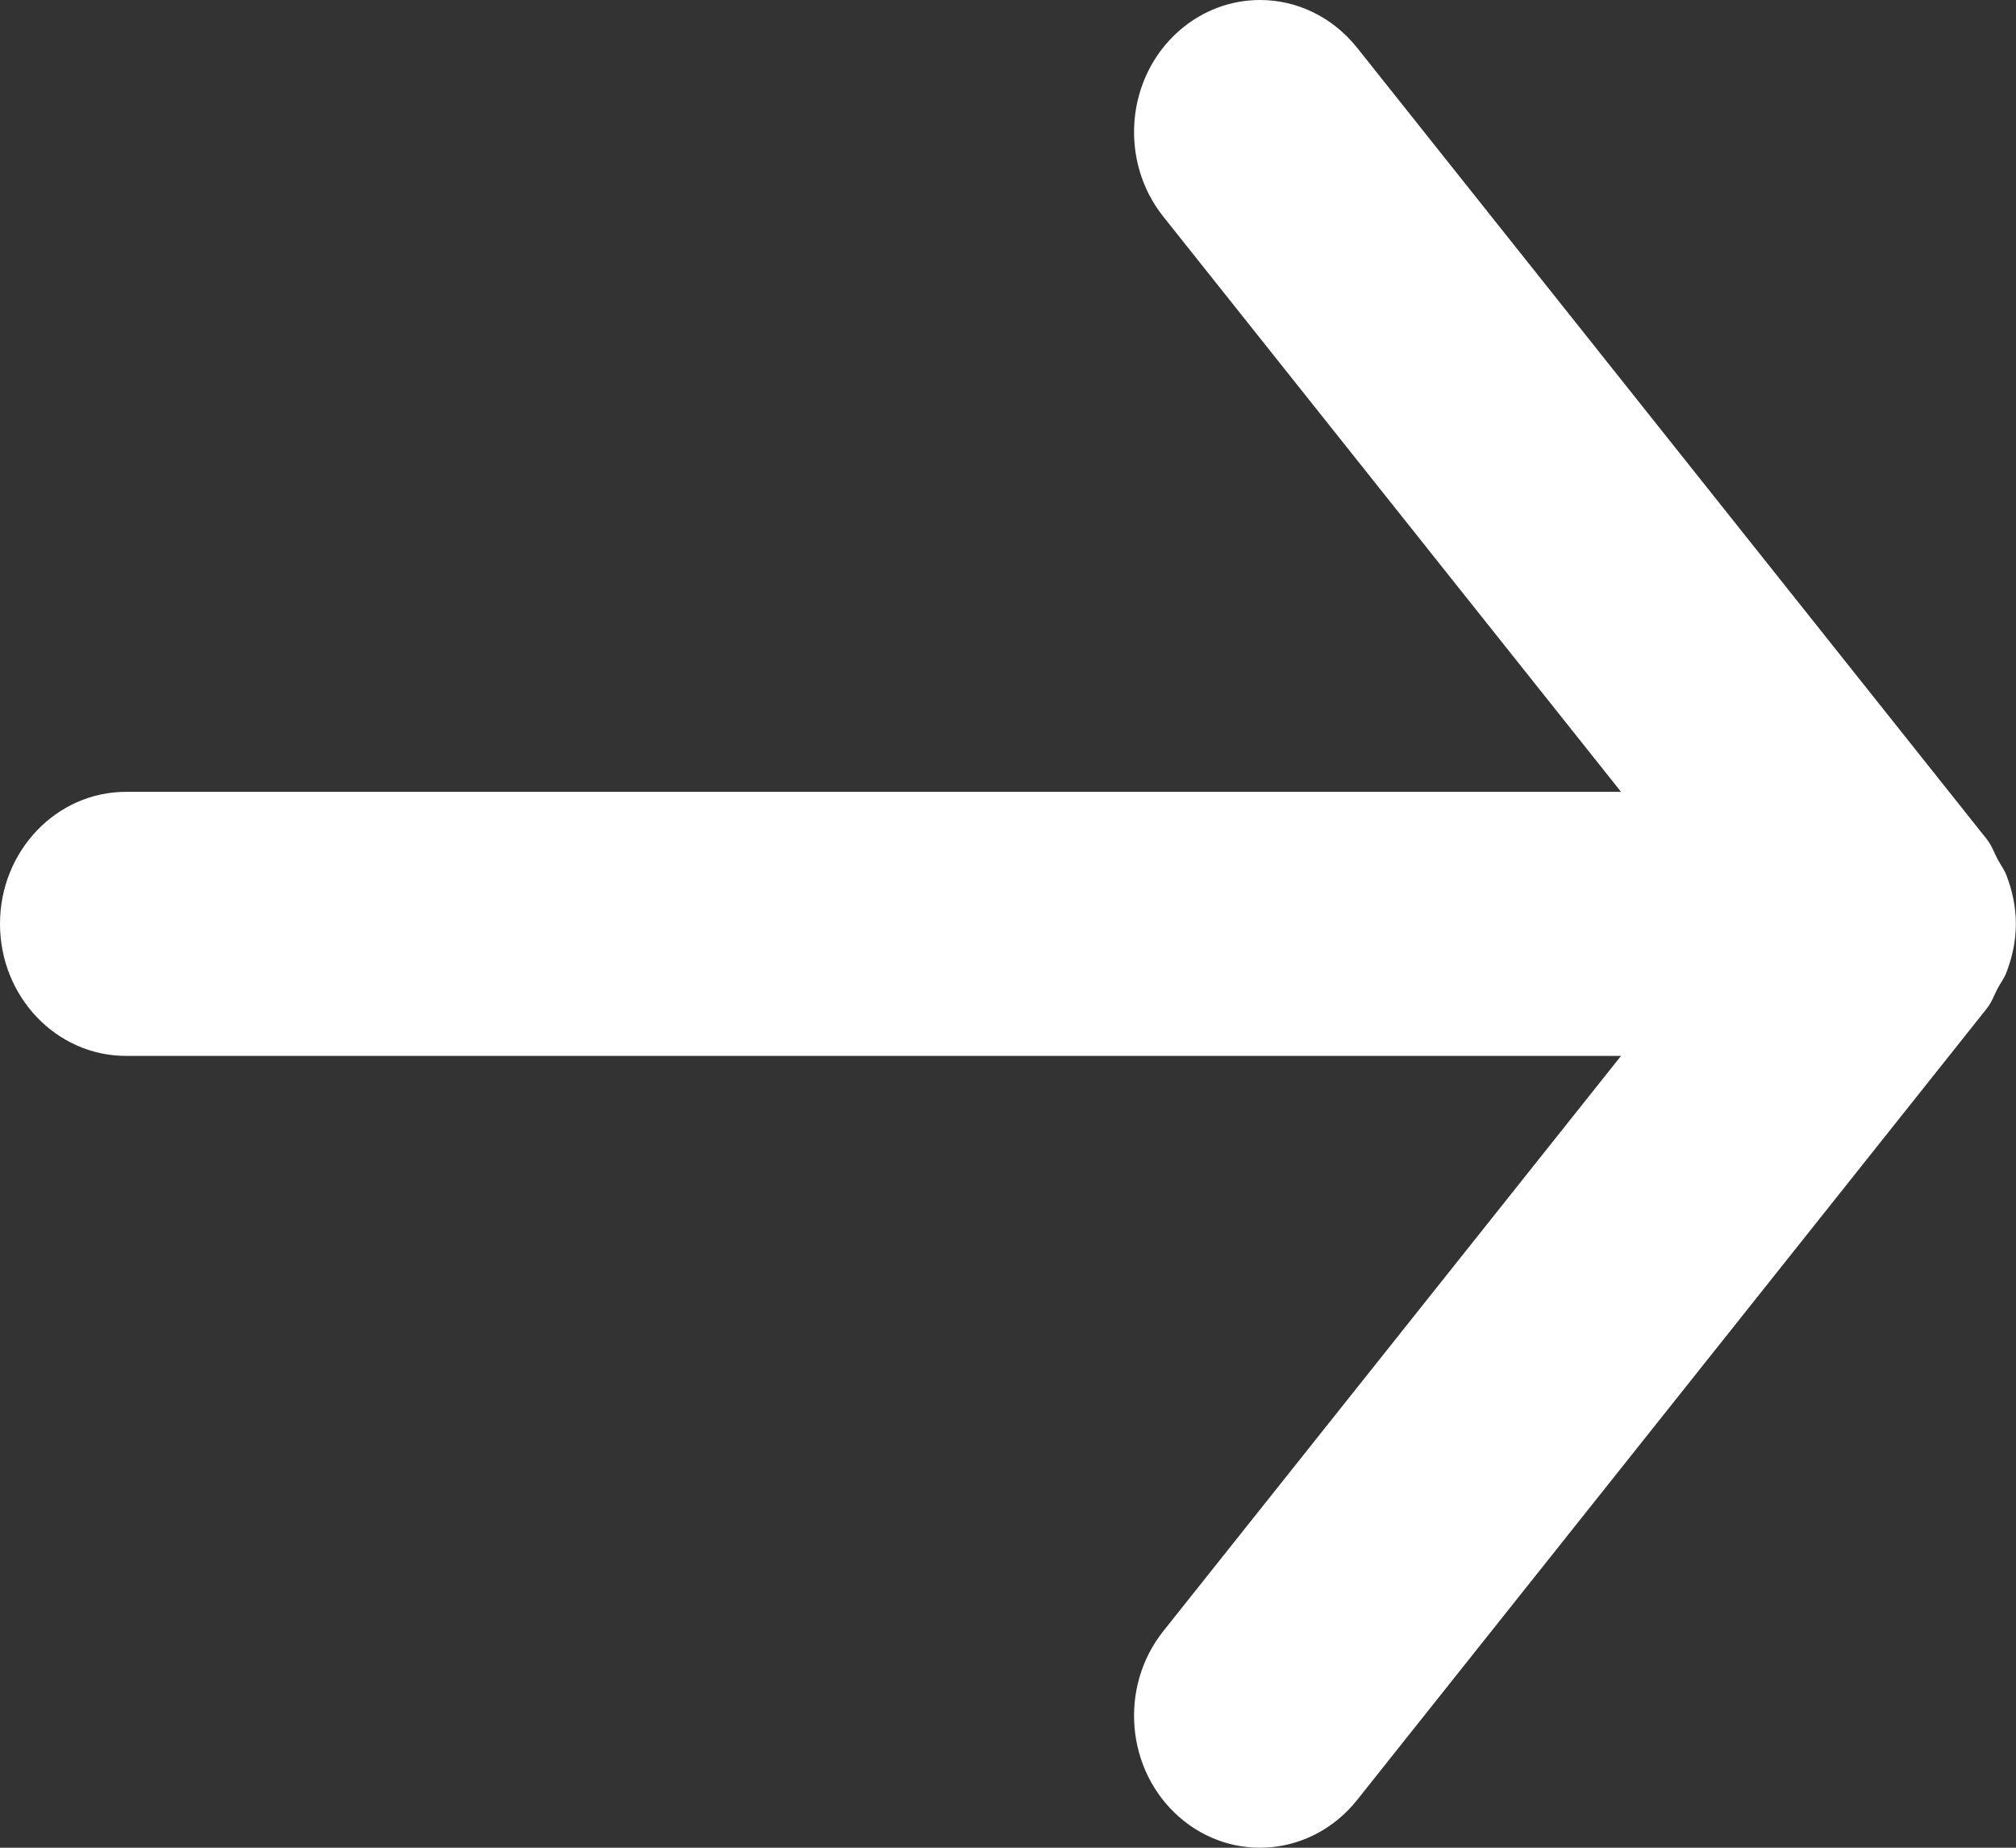 <svg width="12" height="11" viewBox="0 0 12 11" fill="none" xmlns="http://www.w3.org/2000/svg">
<rect x="0" y="0" width="12" height="11" fill="#333333" stroke="none"/>
<path fill-rule="evenodd" clip-rule="evenodd" d="M0.75 6.286H5.199H9.649L6.924 9.711C6.659 10.045 6.702 10.54 7.02 10.818C7.339 11.096 7.811 11.05 8.077 10.717L11.827 6.003C11.856 5.966 11.87 5.923 11.892 5.882C11.91 5.849 11.932 5.821 11.945 5.784C11.979 5.694 11.999 5.599 11.999 5.503L12 5.5L11.999 5.497C11.999 5.401 11.979 5.306 11.945 5.216C11.932 5.179 11.91 5.151 11.892 5.118C11.87 5.077 11.856 5.034 11.827 4.997L8.077 0.283C7.928 0.097 7.715 0 7.5 0C7.33 0 7.16 0.06 7.02 0.182C6.702 0.46 6.659 0.955 6.924 1.289L9.649 4.714H0.75C0.336 4.714 0 5.066 0 5.5C0 5.934 0.336 6.286 0.75 6.286Z" fill="white"/>
</svg>
